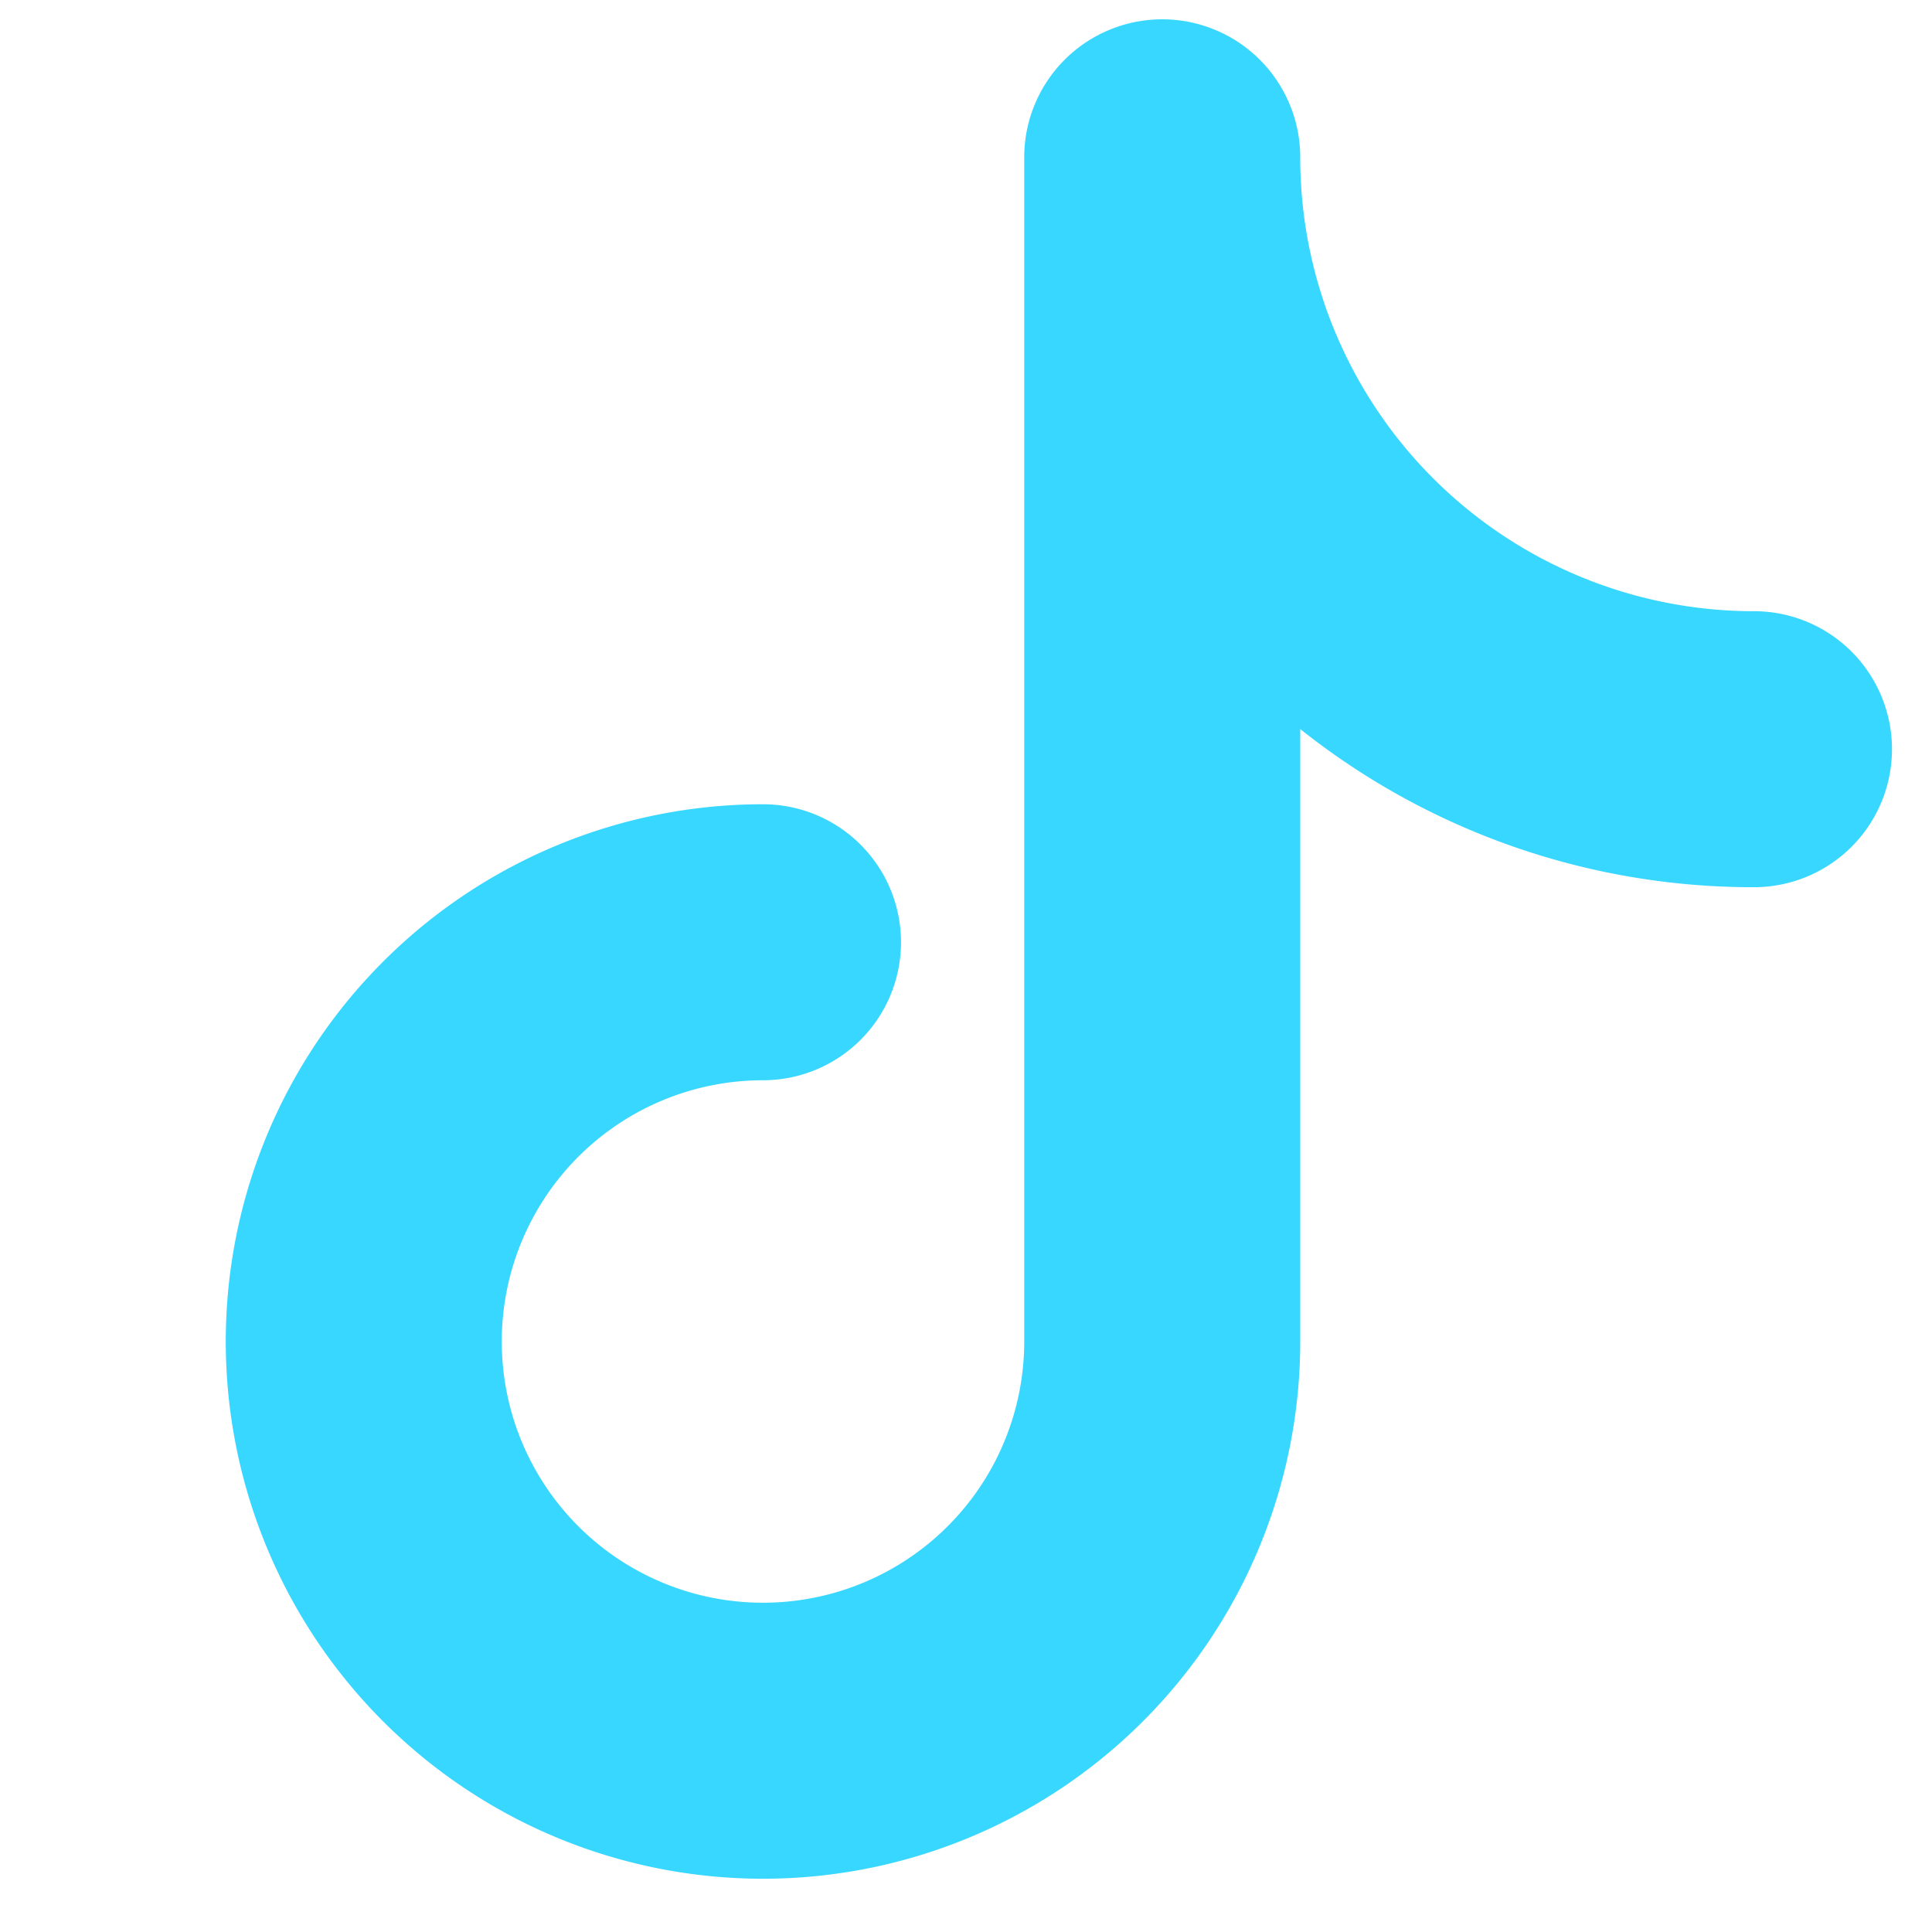 <svg xmlns="http://www.w3.org/2000/svg" fill="none" viewBox="0 0 14 14"><g id="tiktok"><path id="Union" fill="#37d7ff" d="M9.422 1.14a1 1 0 0 0-2 0v8.58a1.893 1.893 0 1 1-1.893-1.892 1 1 0 1 0 0-2 3.893 3.893 0 1 0 3.893 3.893V5.283a5.266 5.266 0 0 0 3.288 1.146 1 1 0 1 0 0-2 3.288 3.288 0 0 1-3.288-3.288Z"></path></g></svg>